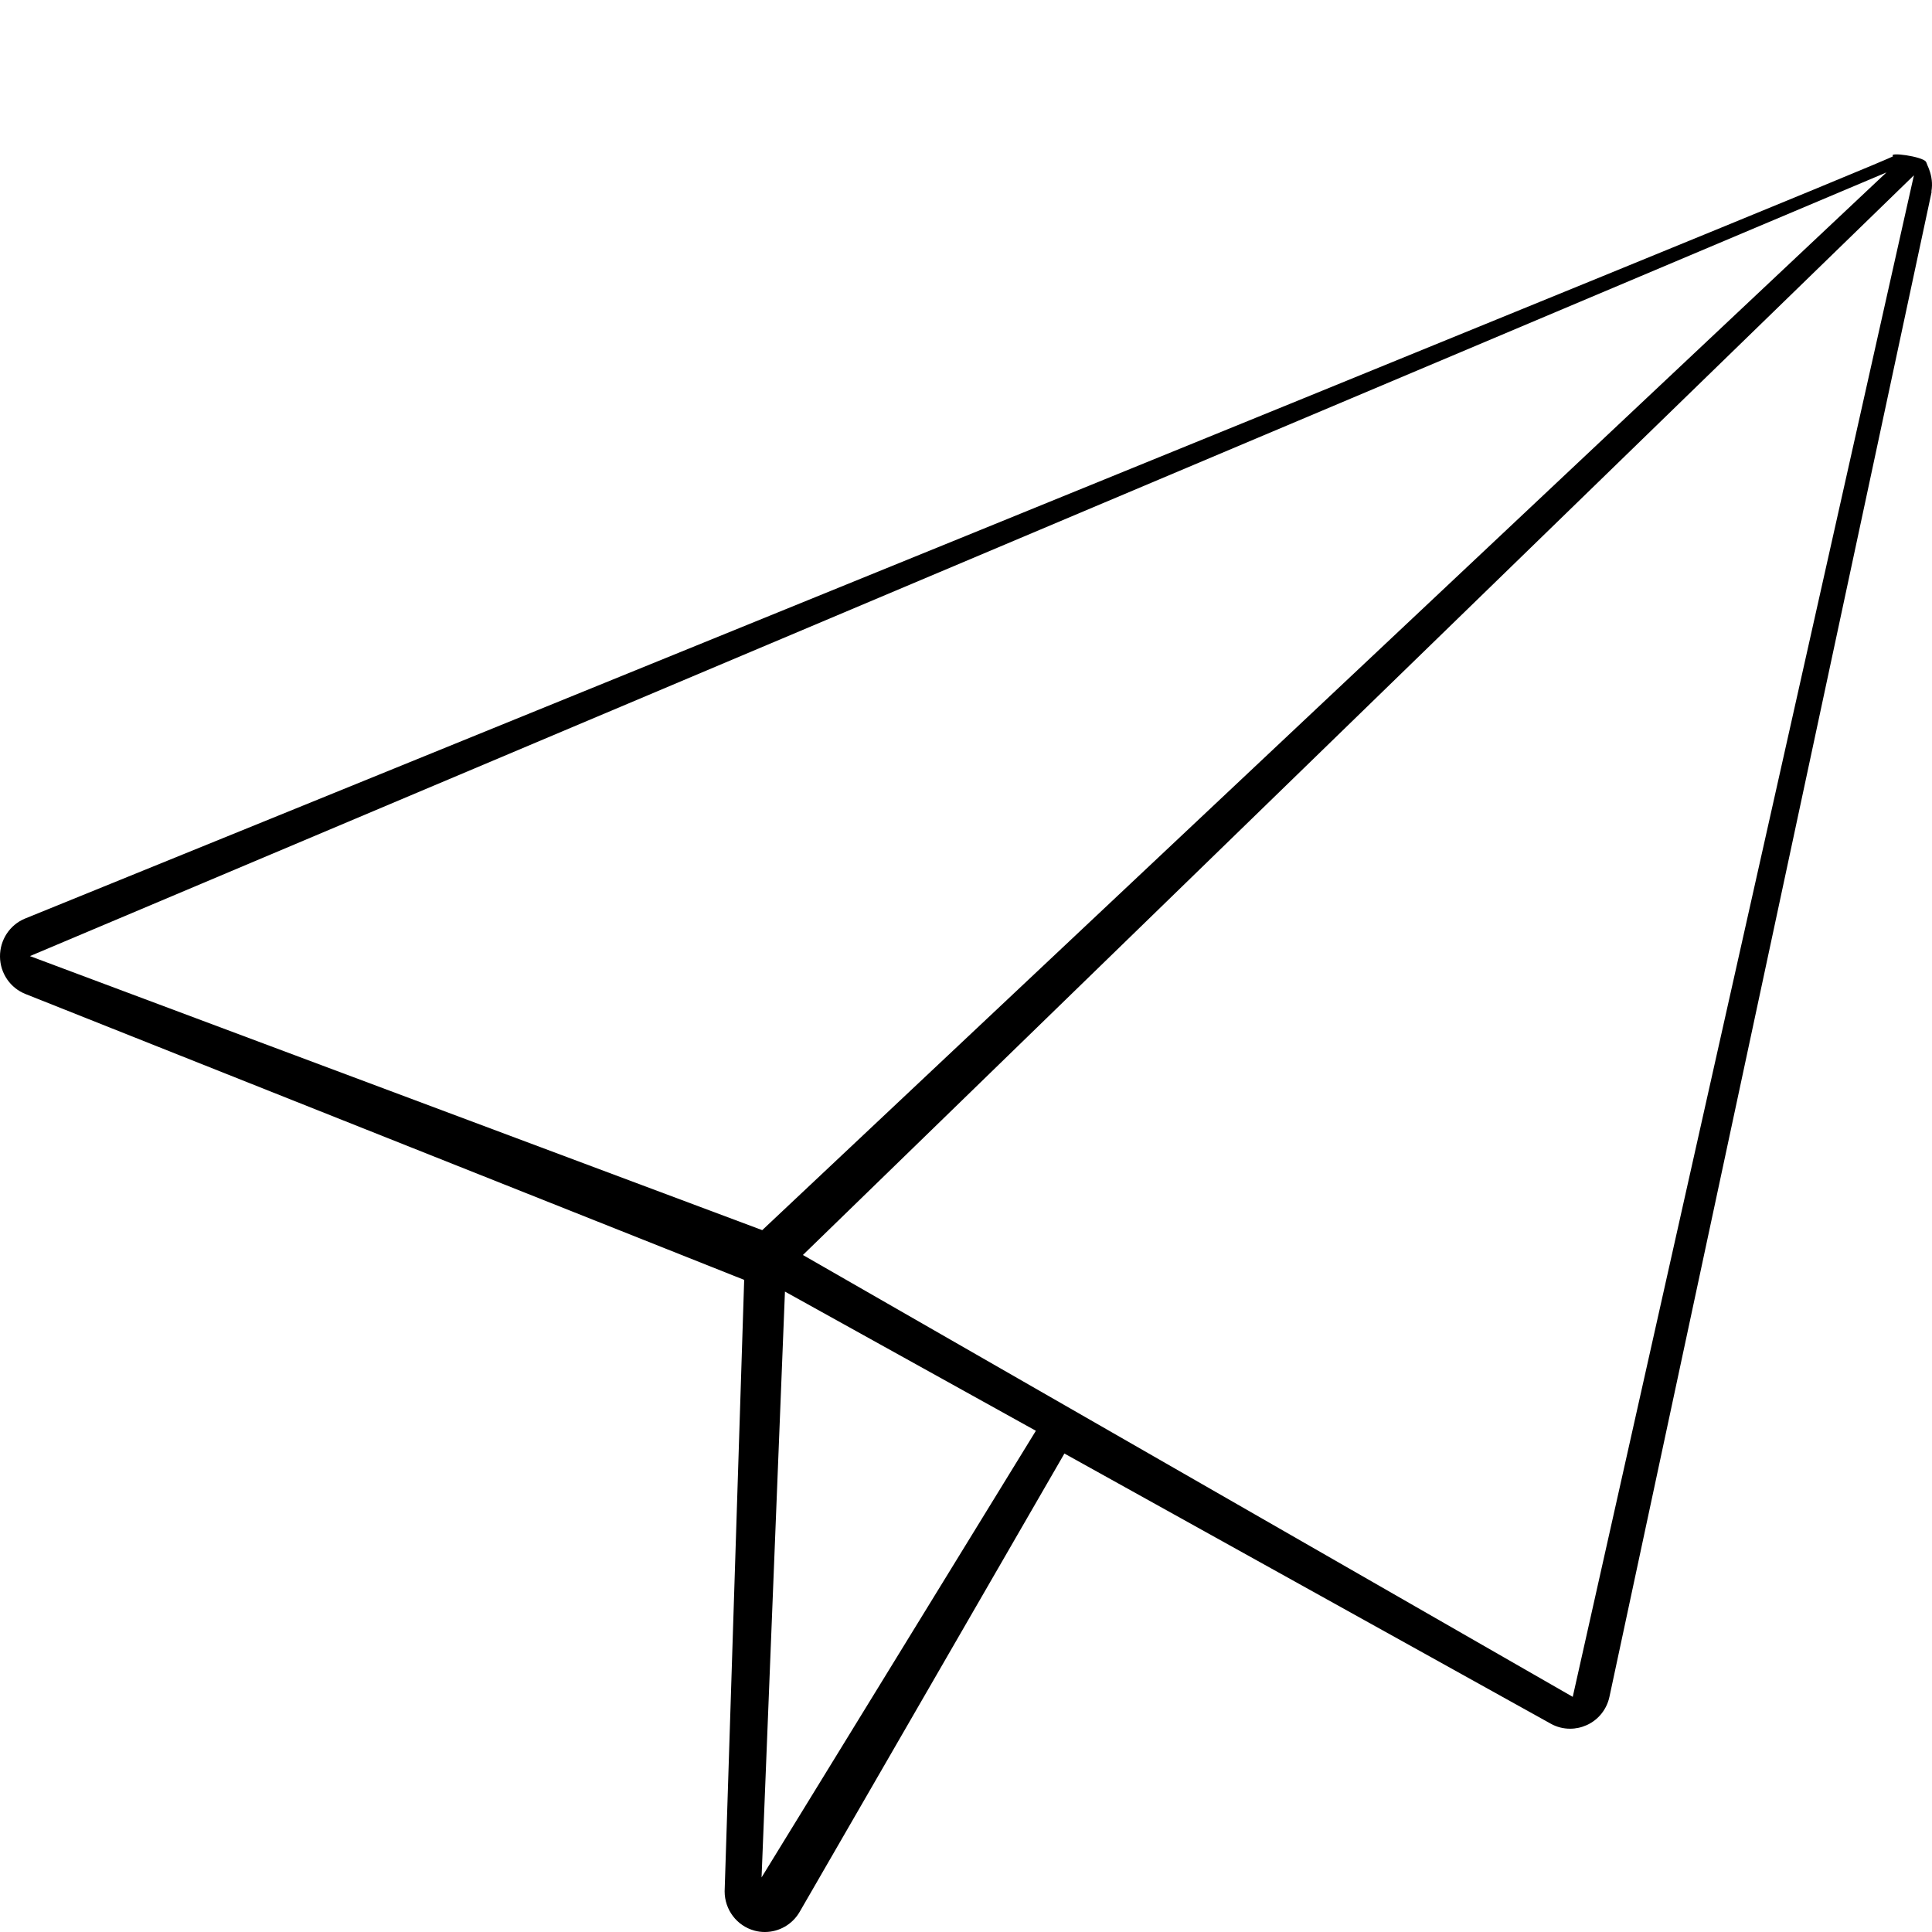 <?xml version="1.0" encoding="UTF-8"?>
<!-- Generated by Pixelmator Pro 3.3.8 -->
<svg width="256" height="256" viewBox="0 0 256 256" xmlns="http://www.w3.org/2000/svg">
    <path id="sent" fill="#000000" stroke="none" d="M 255.61 22.421 C 255.546 22.26 255.503 22.12 255.418 21.958 C 255.333 21.785 255.301 21.592 255.194 21.43 C 254.746 20.73 250.125 20.091 250.849 20.698 C 251.214 21.004 3.297 121.723 3.297 121.723 C 1.28 122.563 -0.021 124.557 0 126.766 C 0.022 128.964 1.366 130.925 3.404 131.722 L 98.607 169.591 L 96.018 250.613 C 96.018 253.048 97.629 255.181 99.965 255.817 C 100.424 255.946 100.893 256 101.352 256 C 103.219 256 104.99 255.009 105.961 253.328 L 141.04 192.6 L 205.478 228.395 C 206.278 228.847 207.164 229.063 208.049 229.063 C 208.807 229.063 209.553 228.901 210.268 228.578 C 211.805 227.877 212.914 226.487 213.266 224.807 L 255.941 25.471 C 255.951 25.427 255.919 25.374 255.93 25.32 C 256.09 24.35 255.973 23.38 255.61 22.421 Z M 249.966 22.847 L 101 163 L 3.967 126.688 Z M 100.911 248.767 L 104.01 171.142 L 137.259 189.586 Z M 208.397 224.841 L 106.389 166.293 L 253.604 23.228 Z"/>
</svg>
